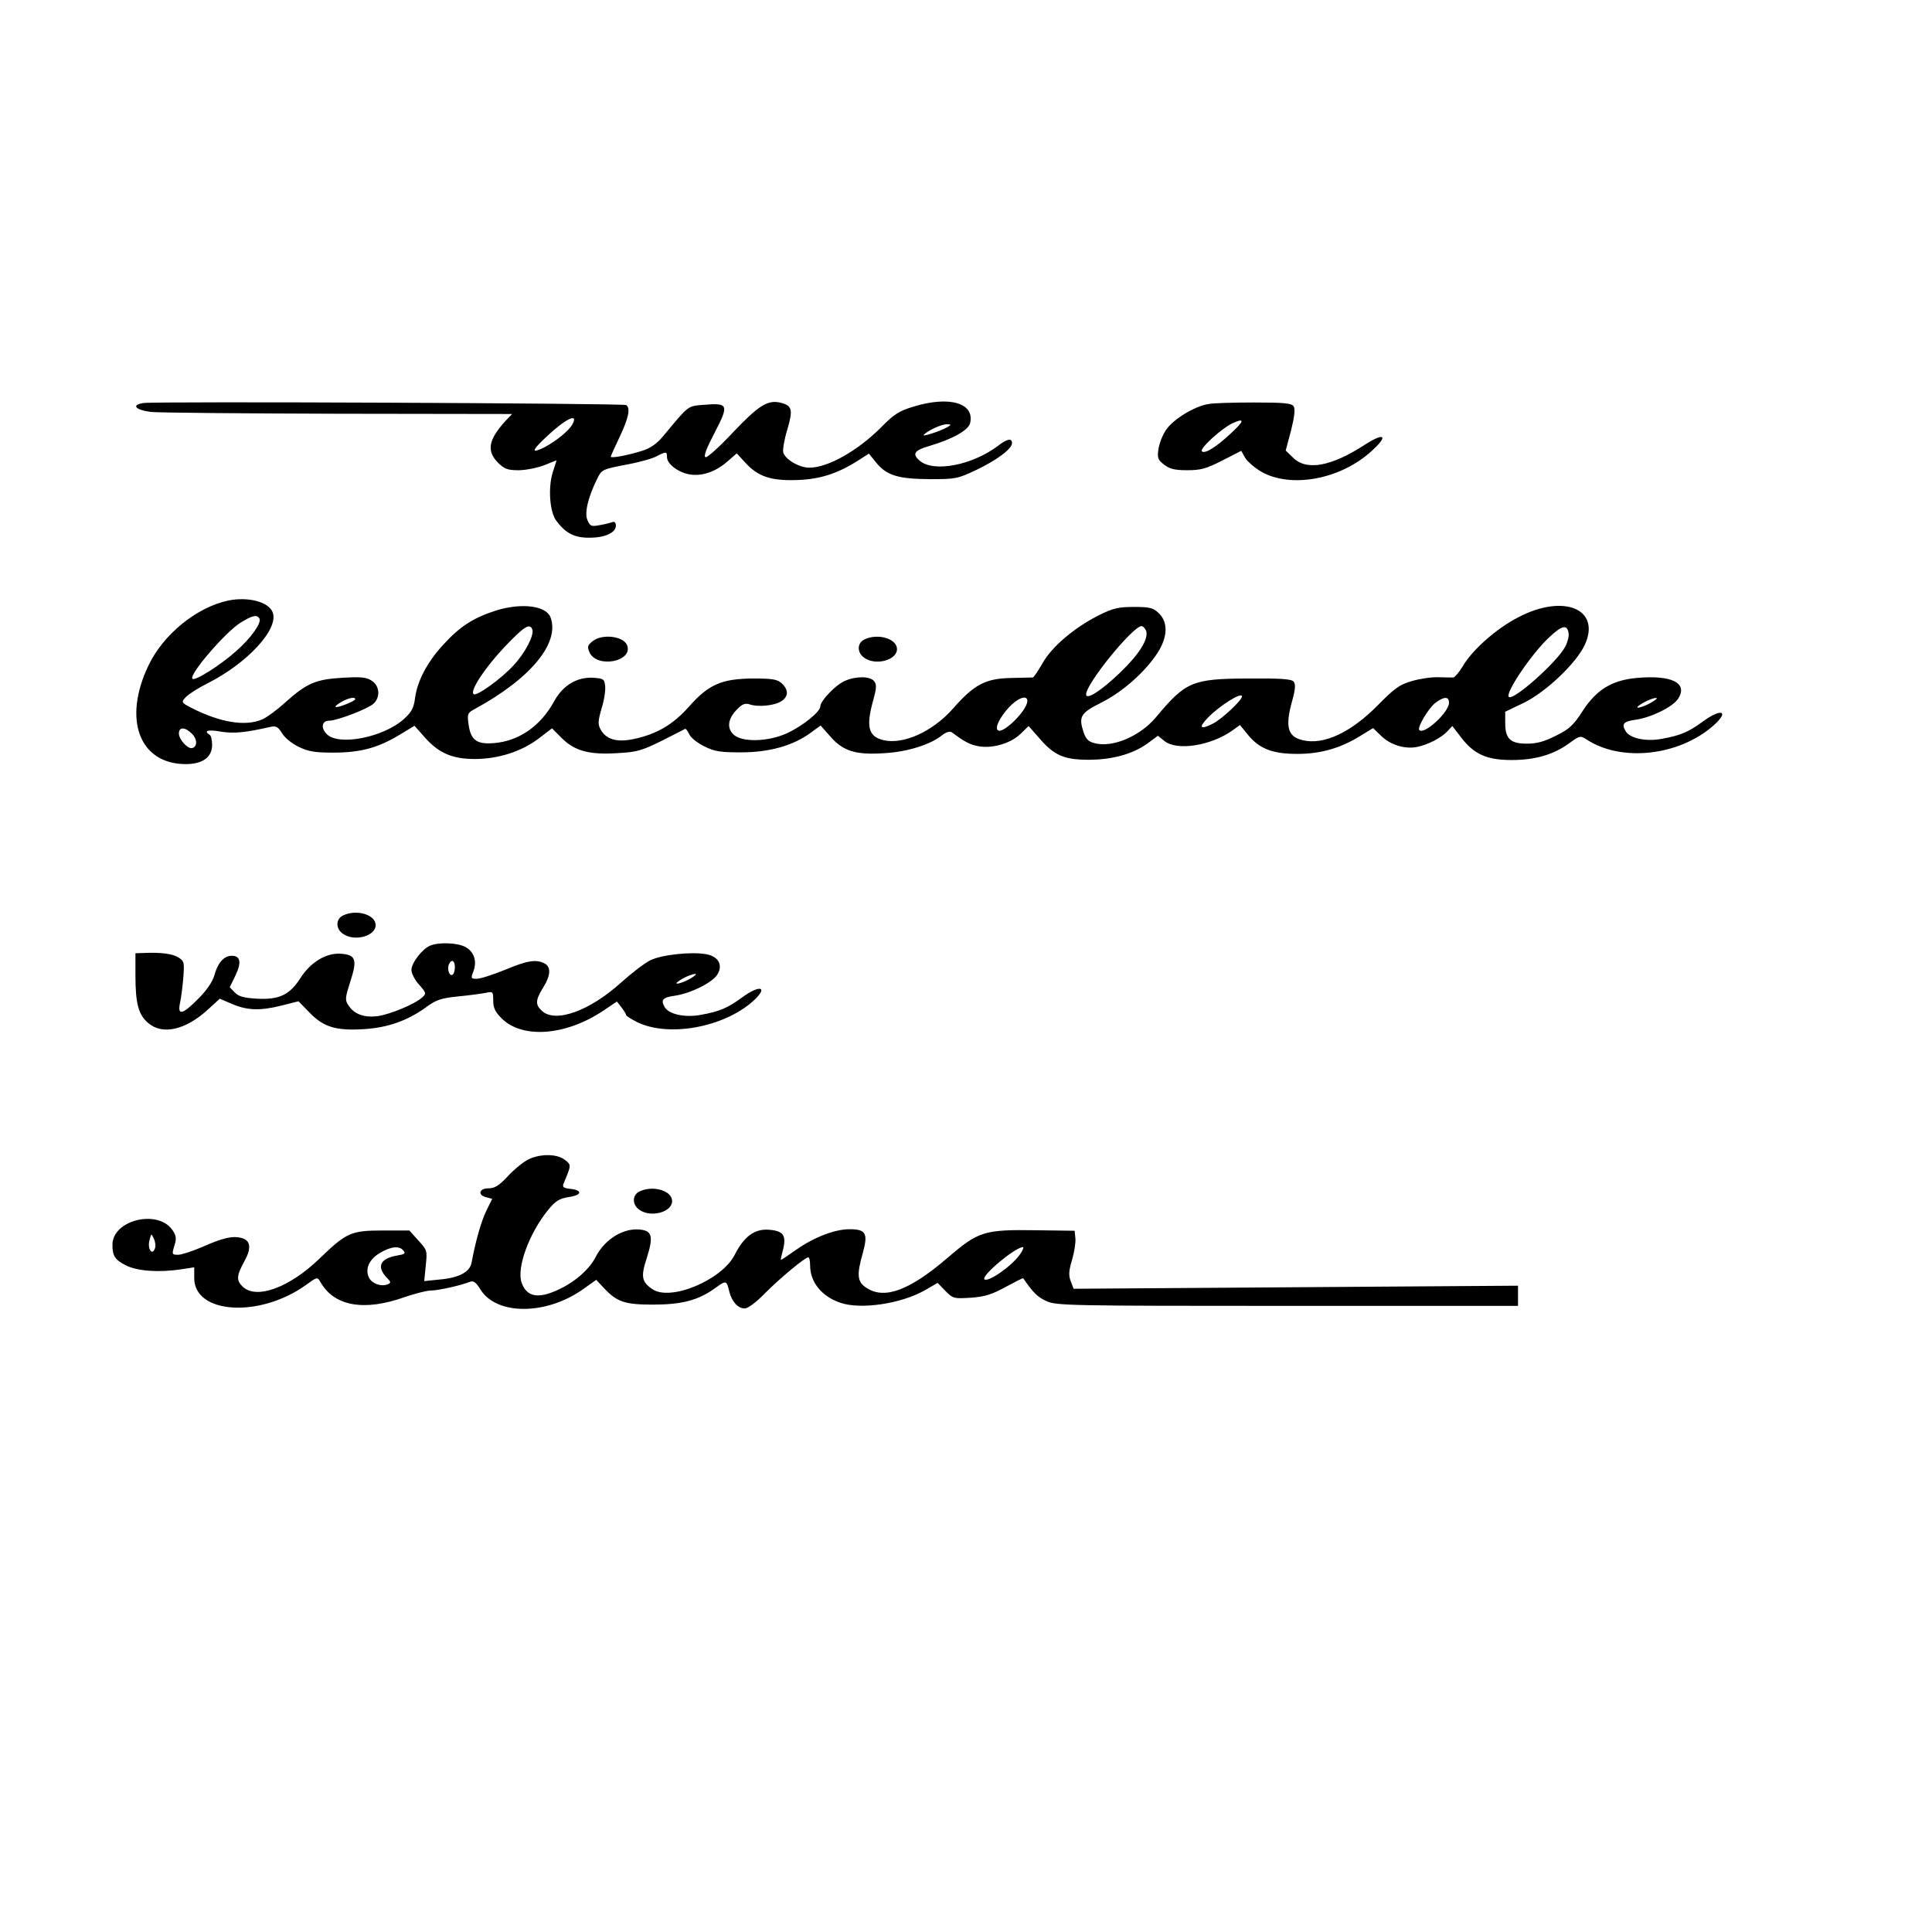 <?xml version="1.0" encoding="UTF-8" standalone="yes"?>
<svg version="1.0" xmlns="http://www.w3.org/2000/svg" width="567pt" height="567pt" viewBox="0 0 756 756" preserveAspectRatio="xMidYMid meet">
  <g transform="translate(0,756) scale(0.1,-0.1)" fill="#000000" stroke="none">
    <path d="M562 5983 c-50 -7 -33 -27 29 -35 30 -3 360 -6 733 -7 l680 -1 -26
-27 c-67 -74 -75 -117 -29 -164 25 -24 37 -29 80 -29 28 0 72 9 99 19 l50 20
-15 -47 c-19 -60 -12 -156 14 -190 36 -48 70 -66 126 -66 62 -1 107 19 107 47
0 12 -5 17 -14 14 -8 -3 -31 -9 -50 -12 -32 -6 -37 -4 -47 19 -13 28 2 91 39
165 16 33 21 35 108 52 51 9 105 24 122 33 39 20 42 20 42 -3 0 -26 43 -59 87
-67 47 -9 102 9 148 49 l38 33 34 -37 c50 -55 103 -72 210 -67 89 4 159 28
245 85 l28 18 30 -37 c41 -49 85 -62 210 -63 100 0 108 2 180 36 82 39 140 83
140 105 0 21 -19 17 -54 -10 -102 -77 -254 -106 -308 -58 -30 26 -20 40 39 57
88 26 152 61 159 89 19 79 -81 108 -221 65 -57 -17 -77 -30 -127 -81 -93 -93
-209 -158 -281 -158 -39 0 -93 31 -102 59 -3 11 4 52 16 91 23 78 19 94 -30
105 -48 10 -83 -12 -182 -116 -52 -56 -101 -100 -108 -98 -9 3 3 34 36 97 56
108 53 116 -42 108 -65 -5 -59 -1 -157 -119 -27 -33 -51 -50 -85 -61 -57 -18
-123 -30 -123 -23 0 3 16 38 35 78 35 74 43 113 25 124 -11 7 -1841 15 -1888
8z m1678 -83 c-13 -25 -65 -67 -111 -91 -51 -25 -49 -13 4 37 77 74 133 102
107 54z m1468 -11 c-28 -16 -104 -41 -93 -30 18 18 70 41 90 41 18 -1 18 -2 3
-11z"/>
    <path d="M4729 5979 c-54 -8 -139 -60 -166 -101 -14 -20 -27 -54 -30 -76 -5
-34 -2 -42 22 -60 22 -17 41 -22 91 -22 53 0 74 6 137 38 l74 38 15 -27 c9
-15 37 -39 62 -54 115 -67 310 -32 432 79 68 61 53 76 -25 26 -132 -86 -229
-103 -281 -51 l-29 28 21 79 c13 52 17 84 10 94 -7 12 -37 15 -154 15 -80 0
-160 -2 -179 -6z m85 -117 c-57 -53 -100 -79 -111 -68 -10 10 75 88 118 109
52 24 49 10 -7 -41z"/>
    <path d="M893 5210 c-123 -26 -254 -132 -312 -254 -101 -211 -36 -385 145
-386 67 0 104 27 104 75 0 19 -4 37 -10 40 -25 16 -5 21 45 12 51 -8 93 -4
195 19 20 4 28 0 43 -24 9 -17 38 -41 65 -54 39 -19 63 -23 137 -23 106 0 175
19 259 70 l58 35 39 -44 c55 -63 109 -86 197 -86 91 0 183 29 251 81 l51 39
38 -38 c51 -51 108 -66 219 -59 75 4 95 10 172 48 47 24 89 45 92 47 3 1 10
-8 16 -21 6 -14 33 -35 60 -48 40 -20 63 -23 143 -23 110 0 202 26 270 75 l41
30 39 -44 c50 -57 100 -72 213 -64 87 5 177 33 222 69 18 14 32 18 40 12 50
-37 70 -48 104 -54 54 -10 126 11 164 48 l32 31 44 -50 c56 -65 96 -82 191
-82 91 0 172 22 229 63 l42 31 26 -21 c50 -39 181 -18 266 42 l29 21 31 -38
c45 -55 96 -75 193 -75 92 0 169 22 248 71 l49 30 32 -31 c36 -35 92 -52 139
-43 42 8 97 36 120 62 l19 20 34 -44 c50 -66 100 -89 198 -89 93 0 164 21 226
66 41 30 43 30 68 14 136 -89 361 -64 496 55 65 58 30 69 -44 14 -55 -40 -86
-53 -158 -66 -63 -12 -128 2 -143 32 -15 27 -7 36 42 43 61 9 143 50 164 81
41 62 -24 95 -163 82 -96 -9 -156 -46 -210 -129 -36 -56 -52 -71 -105 -97 -45
-23 -75 -31 -113 -31 -65 0 -85 19 -85 81 l0 44 71 34 c87 42 204 153 239 225
68 142 -80 205 -260 110 -85 -44 -180 -128 -216 -191 -14 -23 -31 -43 -37 -44
-7 0 -33 0 -59 1 -26 1 -73 -6 -103 -15 -47 -13 -68 -28 -133 -94 -106 -108
-214 -158 -296 -137 -58 14 -68 53 -39 156 12 44 13 63 5 73 -9 10 -50 13
-179 12 -218 -1 -243 -12 -360 -152 -62 -74 -170 -120 -240 -101 -24 6 -34 16
-43 43 -20 61 -12 75 70 116 84 42 173 122 220 195 40 63 41 120 4 155 -22 21
-35 24 -97 24 -61 0 -82 -5 -138 -33 -95 -48 -184 -123 -220 -188 -17 -30 -34
-54 -37 -55 -4 0 -43 -1 -87 -2 -99 -2 -144 -26 -227 -121 -80 -90 -195 -141
-272 -122 -58 14 -68 53 -39 156 13 48 14 62 3 75 -15 19 -70 20 -113 1 -35
-14 -97 -78 -97 -100 0 -21 -68 -76 -130 -105 -74 -34 -179 -37 -211 -4 -26
26 -20 63 17 99 18 19 30 23 47 18 33 -12 99 -5 124 12 29 18 29 45 2 70 -18
16 -36 19 -113 19 -122 -1 -173 -23 -250 -110 -62 -70 -126 -108 -217 -127
-66 -14 -108 -1 -129 38 -11 20 -10 33 4 82 10 31 16 71 14 87 -3 28 -6 30
-48 33 -63 3 -117 -30 -151 -91 -53 -98 -139 -158 -239 -165 -66 -5 -89 13
-97 77 -5 38 -3 42 27 58 217 118 332 258 294 358 -18 45 -113 57 -213 26 -85
-27 -140 -61 -203 -130 -65 -69 -105 -145 -114 -213 -5 -39 -14 -55 -44 -82
-79 -71 -254 -106 -301 -59 -25 25 -20 53 10 53 30 0 150 46 172 66 28 25 25
70 -6 90 -21 14 -42 16 -113 12 -106 -6 -141 -21 -224 -95 -34 -31 -76 -62
-94 -69 -66 -27 -162 -11 -273 45 -42 22 -43 23 -24 43 10 11 47 35 83 53 159
80 282 214 257 279 -16 41 -96 62 -174 46z m122 -70 c10 -16 -32 -76 -90 -127
-61 -55 -162 -119 -172 -109 -15 15 126 179 186 218 48 30 66 34 76 18z m1068
-43 c8 -22 -28 -92 -73 -140 -48 -53 -147 -124 -157 -113 -14 14 43 101 120
183 78 82 100 96 110 70z m2402 -6 c10 -31 -27 -91 -101 -162 -75 -72 -134
-110 -134 -86 0 42 183 267 217 267 6 0 14 -9 18 -19z m1653 -9 c2 -11 -4 -35
-13 -52 -30 -59 -204 -214 -221 -197 -15 15 91 172 160 235 49 46 69 49 74 14z
m-1278 -247 c0 -15 -79 -89 -113 -106 -50 -26 -59 -17 -21 22 45 47 134 103
134 84z m-3470 -11 c0 -7 -71 -36 -77 -30 -3 2 8 11 24 20 29 16 53 20 53 10z
m2630 -7 c0 -37 -98 -133 -116 -114 -11 11 8 49 43 88 35 38 73 52 73 26z
m1650 -7 c0 -37 -97 -126 -116 -107 -10 9 35 85 62 106 34 26 54 27 54 1z
m790 0 c-19 -11 -42 -19 -50 -19 -8 0 1 8 20 19 19 11 42 19 50 19 8 0 -1 -8
-20 -19z m-5709 -121 c21 -21 22 -50 2 -56 -17 -6 -53 33 -53 57 0 26 24 26
51 -1z"/>
    <path d="M2319 5051 c-20 -16 -22 -22 -12 -44 29 -63 171 -36 147 28 -14 36
-98 46 -135 16z"/>
    <path d="M3383 5058 c-30 -14 -30 -52 -1 -72 45 -32 128 -9 128 34 0 41 -75
63 -127 38z"/>
    <path d="M1343 3978 c-30 -14 -30 -52 -1 -72 45 -32 128 -9 128 34 0 41 -75
63 -127 38z"/>
    <path d="M1684 3860 c-31 -12 -74 -68 -74 -95 0 -14 13 -40 30 -58 28 -32 29
-35 12 -50 -28 -26 -125 -66 -173 -73 -53 -7 -92 7 -114 40 -16 23 -15 29 6
96 28 85 21 104 -37 108 -57 4 -117 -32 -157 -93 -43 -68 -83 -87 -170 -83
-51 3 -72 8 -88 24 l-20 21 22 45 c25 52 20 78 -14 78 -31 0 -55 -28 -68 -76
-7 -25 -30 -59 -62 -91 -61 -62 -83 -69 -73 -20 4 17 10 62 13 98 5 63 4 68
-18 82 -23 15 -70 21 -136 18 l-33 -1 0 -87 c0 -110 12 -155 51 -187 56 -47
146 -26 233 54 l46 42 49 -21 c59 -25 110 -27 196 -5 l63 16 44 -45 c54 -56
103 -71 213 -64 92 6 167 32 240 84 42 31 60 37 128 44 43 4 92 11 108 14 28
6 29 5 29 -30 0 -29 8 -45 33 -70 81 -81 252 -68 399 31 l52 35 18 -23 c10
-13 18 -26 18 -30 0 -3 20 -16 44 -28 122 -59 335 -21 451 81 65 58 30 69 -44
14 -55 -40 -86 -53 -158 -66 -63 -12 -128 2 -143 32 -15 27 -7 36 42 43 61 9
143 50 164 81 24 37 7 72 -42 81 -58 11 -177 -2 -220 -24 -22 -11 -73 -50
-114 -87 -123 -111 -256 -159 -309 -111 -27 25 -26 42 4 91 30 48 32 81 6 95
-33 17 -67 12 -155 -25 -47 -19 -96 -35 -110 -35 -23 0 -24 2 -14 28 16 40 3
79 -32 97 -31 16 -102 19 -136 5z m96 -84 c0 -14 -4 -27 -9 -30 -12 -8 -22 20
-15 39 9 23 24 18 24 -9z m920 -46 c-19 -11 -42 -19 -50 -19 -8 0 1 8 20 19
19 11 42 19 50 19 8 0 -1 -8 -20 -19z"/>
    <path d="M2060 3019 c-19 -11 -54 -40 -76 -65 -32 -34 -49 -44 -73 -44 -37 0
-43 -27 -8 -35 l23 -6 -23 -47 c-20 -41 -42 -118 -58 -204 -7 -36 -51 -59
-127 -65 l-58 -6 6 60 c6 59 6 61 -29 99 l-35 39 -104 0 c-125 0 -142 -8 -249
-111 -116 -112 -244 -159 -298 -110 -27 25 -26 44 5 100 29 52 25 83 -12 92
-34 9 -73 0 -154 -36 -37 -16 -80 -30 -93 -30 -24 0 -25 2 -15 34 9 29 8 40
-6 61 -56 85 -236 42 -236 -56 0 -43 10 -59 52 -80 44 -23 130 -29 216 -16
l52 8 0 -42 c0 -141 255 -157 436 -28 44 32 46 33 57 14 53 -96 171 -118 332
-60 39 13 84 25 100 25 29 0 119 20 156 35 12 4 23 -4 39 -31 64 -102 259
-101 404 3 l49 35 29 -31 c52 -56 83 -66 193 -66 113 0 178 17 244 65 43 31
44 31 55 -15 10 -39 34 -65 60 -65 13 0 45 24 81 61 59 59 155 139 168 139 4
0 7 -14 7 -31 0 -66 45 -122 119 -147 79 -27 235 -4 328 48 l52 30 31 -32 c30
-30 33 -30 100 -26 54 4 82 13 135 42 37 20 68 36 69 34 40 -58 56 -73 90 -89
39 -18 85 -19 944 -19 l902 0 0 39 0 40 -870 -6 -869 -6 -11 29 c-9 23 -8 41
5 84 9 31 15 69 13 85 l-3 29 -150 2 c-204 3 -226 -4 -346 -107 -149 -128
-246 -164 -316 -120 -39 24 -42 50 -16 141 20 74 11 90 -53 90 -57 0 -138 -31
-208 -80 -31 -22 -58 -40 -60 -40 -2 0 2 18 8 40 14 56 1 74 -56 78 -56 4 -97
-27 -133 -98 -50 -99 -253 -184 -323 -134 -42 29 -45 49 -20 125 24 77 20 101
-22 107 -67 10 -143 -35 -180 -108 -24 -47 -80 -96 -144 -126 -81 -38 -125
-29 -145 27 -20 58 29 193 105 286 28 34 43 43 80 49 51 7 55 27 5 32 -26 3
-31 7 -26 20 31 74 31 73 6 93 -32 26 -105 25 -151 -2z m-1454 -345 c-11 -29
-30 0 -21 33 7 27 7 28 17 6 6 -12 8 -30 4 -39z m973 -8 c9 -11 4 -14 -25 -19
-65 -11 -81 -42 -43 -84 20 -20 20 -23 5 -29 -26 -10 -62 4 -73 28 -15 34 2
71 45 96 43 25 75 28 91 8z m2411 -16 c-33 -46 -124 -109 -138 -96 -13 14 121
126 151 126 4 0 -1 -14 -13 -30z"/>
    <path d="M2503 2898 c-30 -14 -30 -52 -1 -72 45 -32 128 -9 128 34 0 41 -75
63 -127 38z"/>
  </g>
</svg>